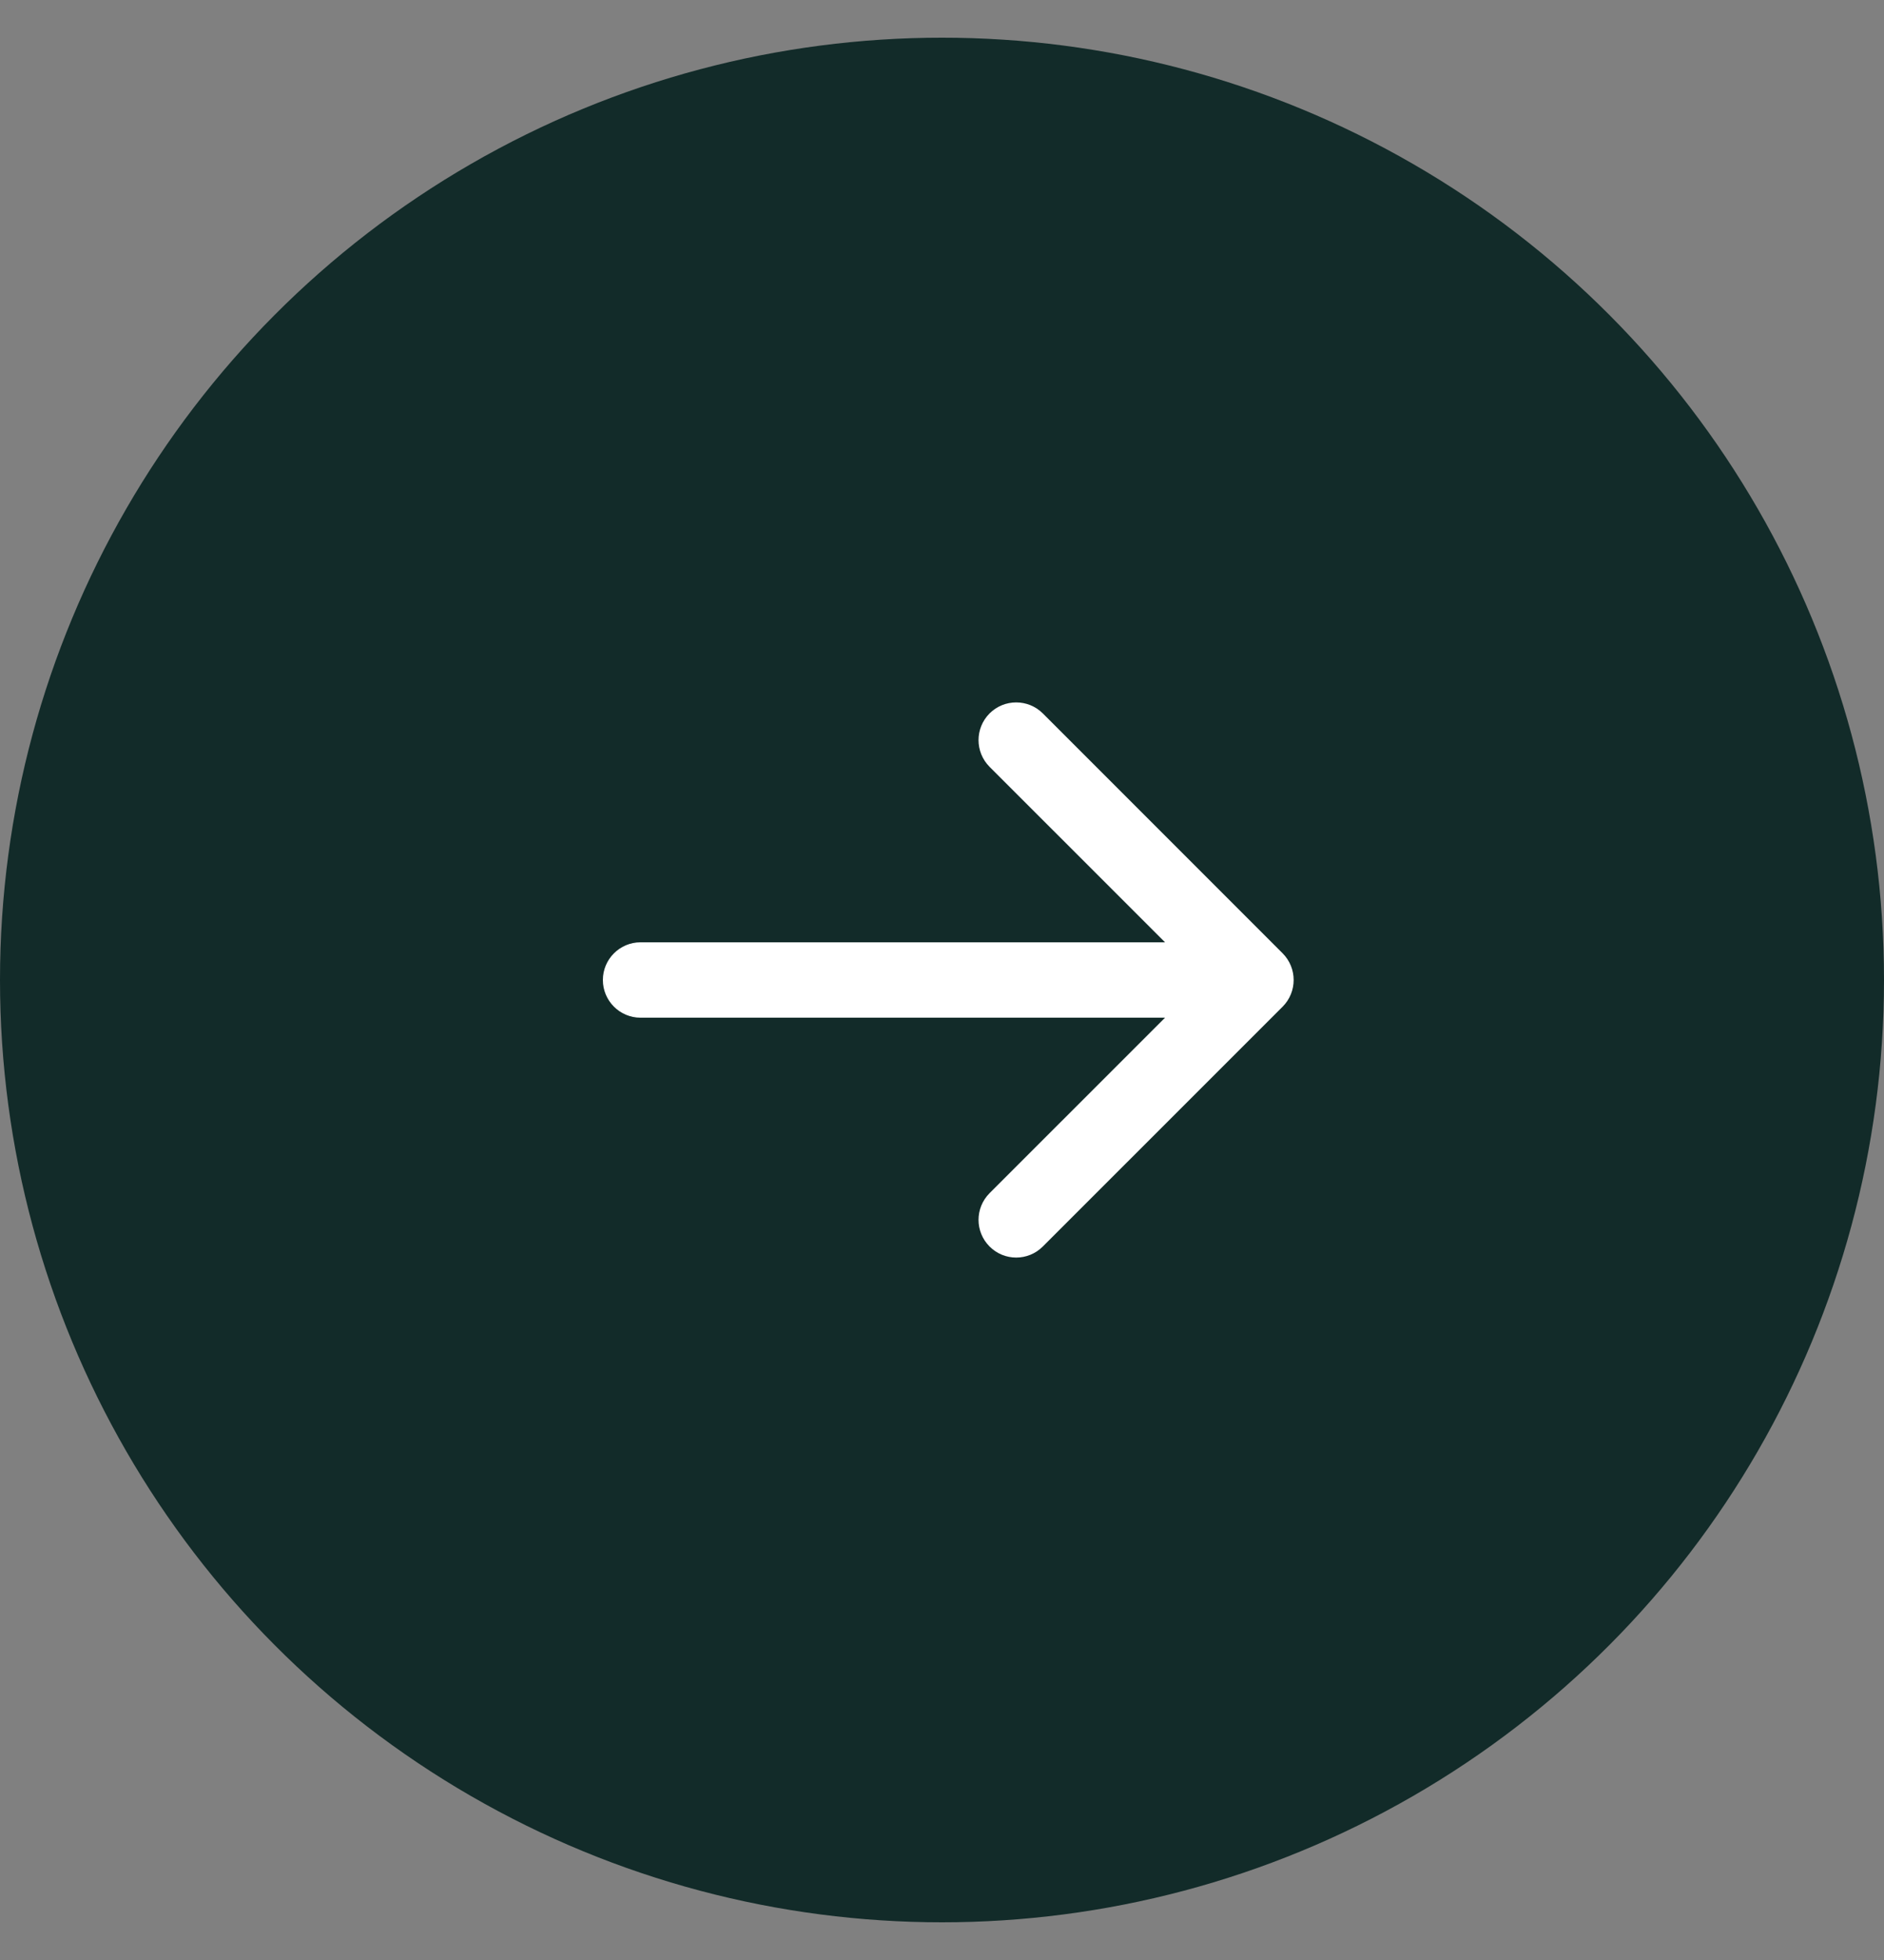<svg xmlns="http://www.w3.org/2000/svg" width="25" height="26" viewBox="0 0 25 26" fill="none"><rect x="0" y="0" width="25" height="26" fill="#808080" stroke="none"/><circle cx="12.5" cy="13" r="12.5" fill="#122B29"></circle><path d="M8.5 12.5C8.224 12.5 8 12.724 8 13C8 13.276 8.224 13.5 8.5 13.5V12.5ZM17.02 13.354C17.215 13.158 17.215 12.842 17.02 12.646L13.838 9.464C13.643 9.269 13.326 9.269 13.131 9.464C12.936 9.66 12.936 9.976 13.131 10.172L15.96 13L13.131 15.828C12.936 16.024 12.936 16.34 13.131 16.535C13.326 16.731 13.643 16.731 13.838 16.535L17.02 13.354ZM8.5 13.5L16.667 13.5V12.5L8.5 12.5V13.5Z" fill="white"></path></svg>